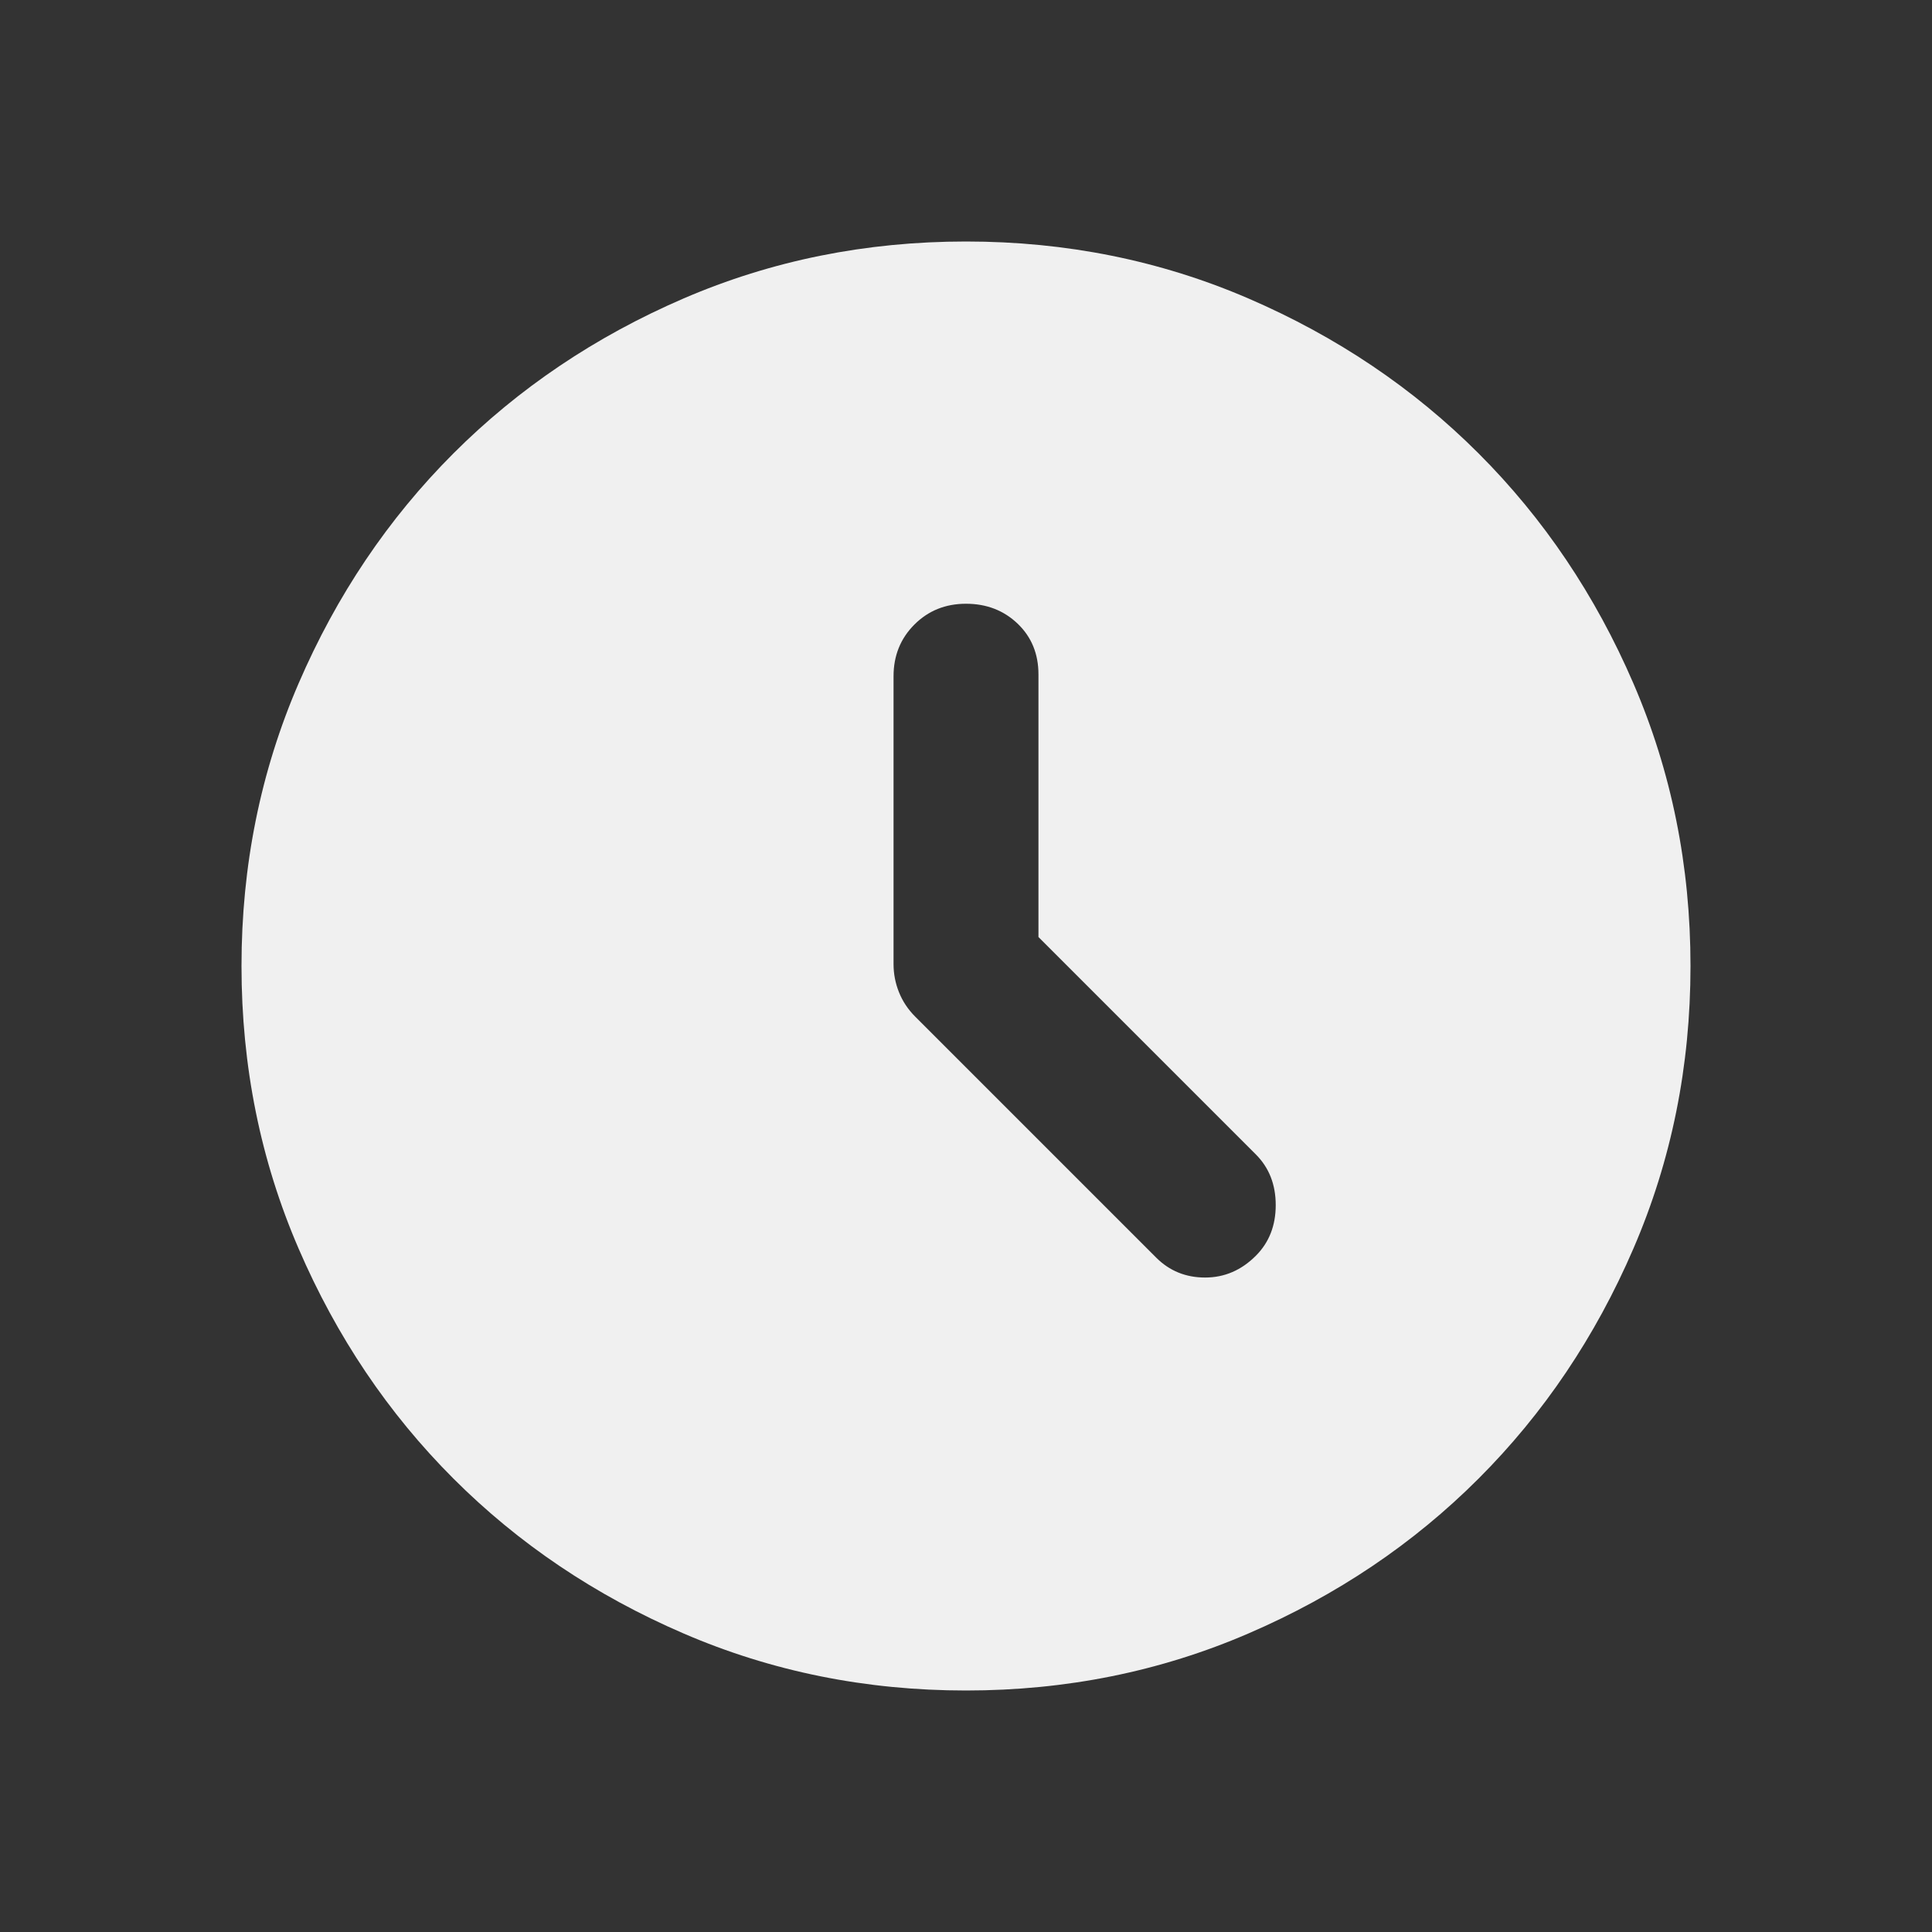 <svg width="64" height="64" viewBox="0 0 64 64" fill="none" xmlns="http://www.w3.org/2000/svg">
<rect x="0" y="0" width="64" height="64" fill="#333333" stroke="none"/>
<path d="M38.3 41.66C38.74 42.1 39.28 42.32 39.92 42.32C40.56 42.32 41.12 42.08 41.6 41.6C42.04 41.16 42.26 40.6 42.26 39.92C42.26 39.24 42.04 38.68 41.6 38.24L34.4 31.04V22.34C34.4 21.66 34.17 21.1 33.711 20.66C33.25 20.22 32.68 20 32 20C31.32 20 30.75 20.23 30.291 20.689C29.83 21.15 29.6 21.72 29.6 22.4V31.94C29.6 32.26 29.66 32.57 29.78 32.869C29.9 33.17 30.08 33.44 30.32 33.68L38.3 41.66ZM32 56C28.68 56 25.56 55.37 22.64 54.109C19.72 52.85 17.18 51.14 15.02 48.98C12.86 46.82 11.15 44.28 9.891 41.36C8.63 38.44 8 35.32 8 32C8 28.68 8.63 25.56 9.891 22.64C11.15 19.72 12.86 17.18 15.02 15.02C17.18 12.86 19.72 11.15 22.64 9.889C25.56 8.63 28.68 8 32 8C35.32 8 38.44 8.63 41.36 9.889C44.28 11.15 46.82 12.86 48.98 15.02C51.14 17.18 52.85 19.72 54.109 22.64C55.37 25.56 56 28.68 56 32C56 35.32 55.37 38.44 54.109 41.36C52.85 44.28 51.14 46.82 48.98 48.98C46.82 51.14 44.28 52.85 41.36 54.109C38.44 55.37 35.32 56 32 56Z" fill="#F0F0F0"/>
</svg>
